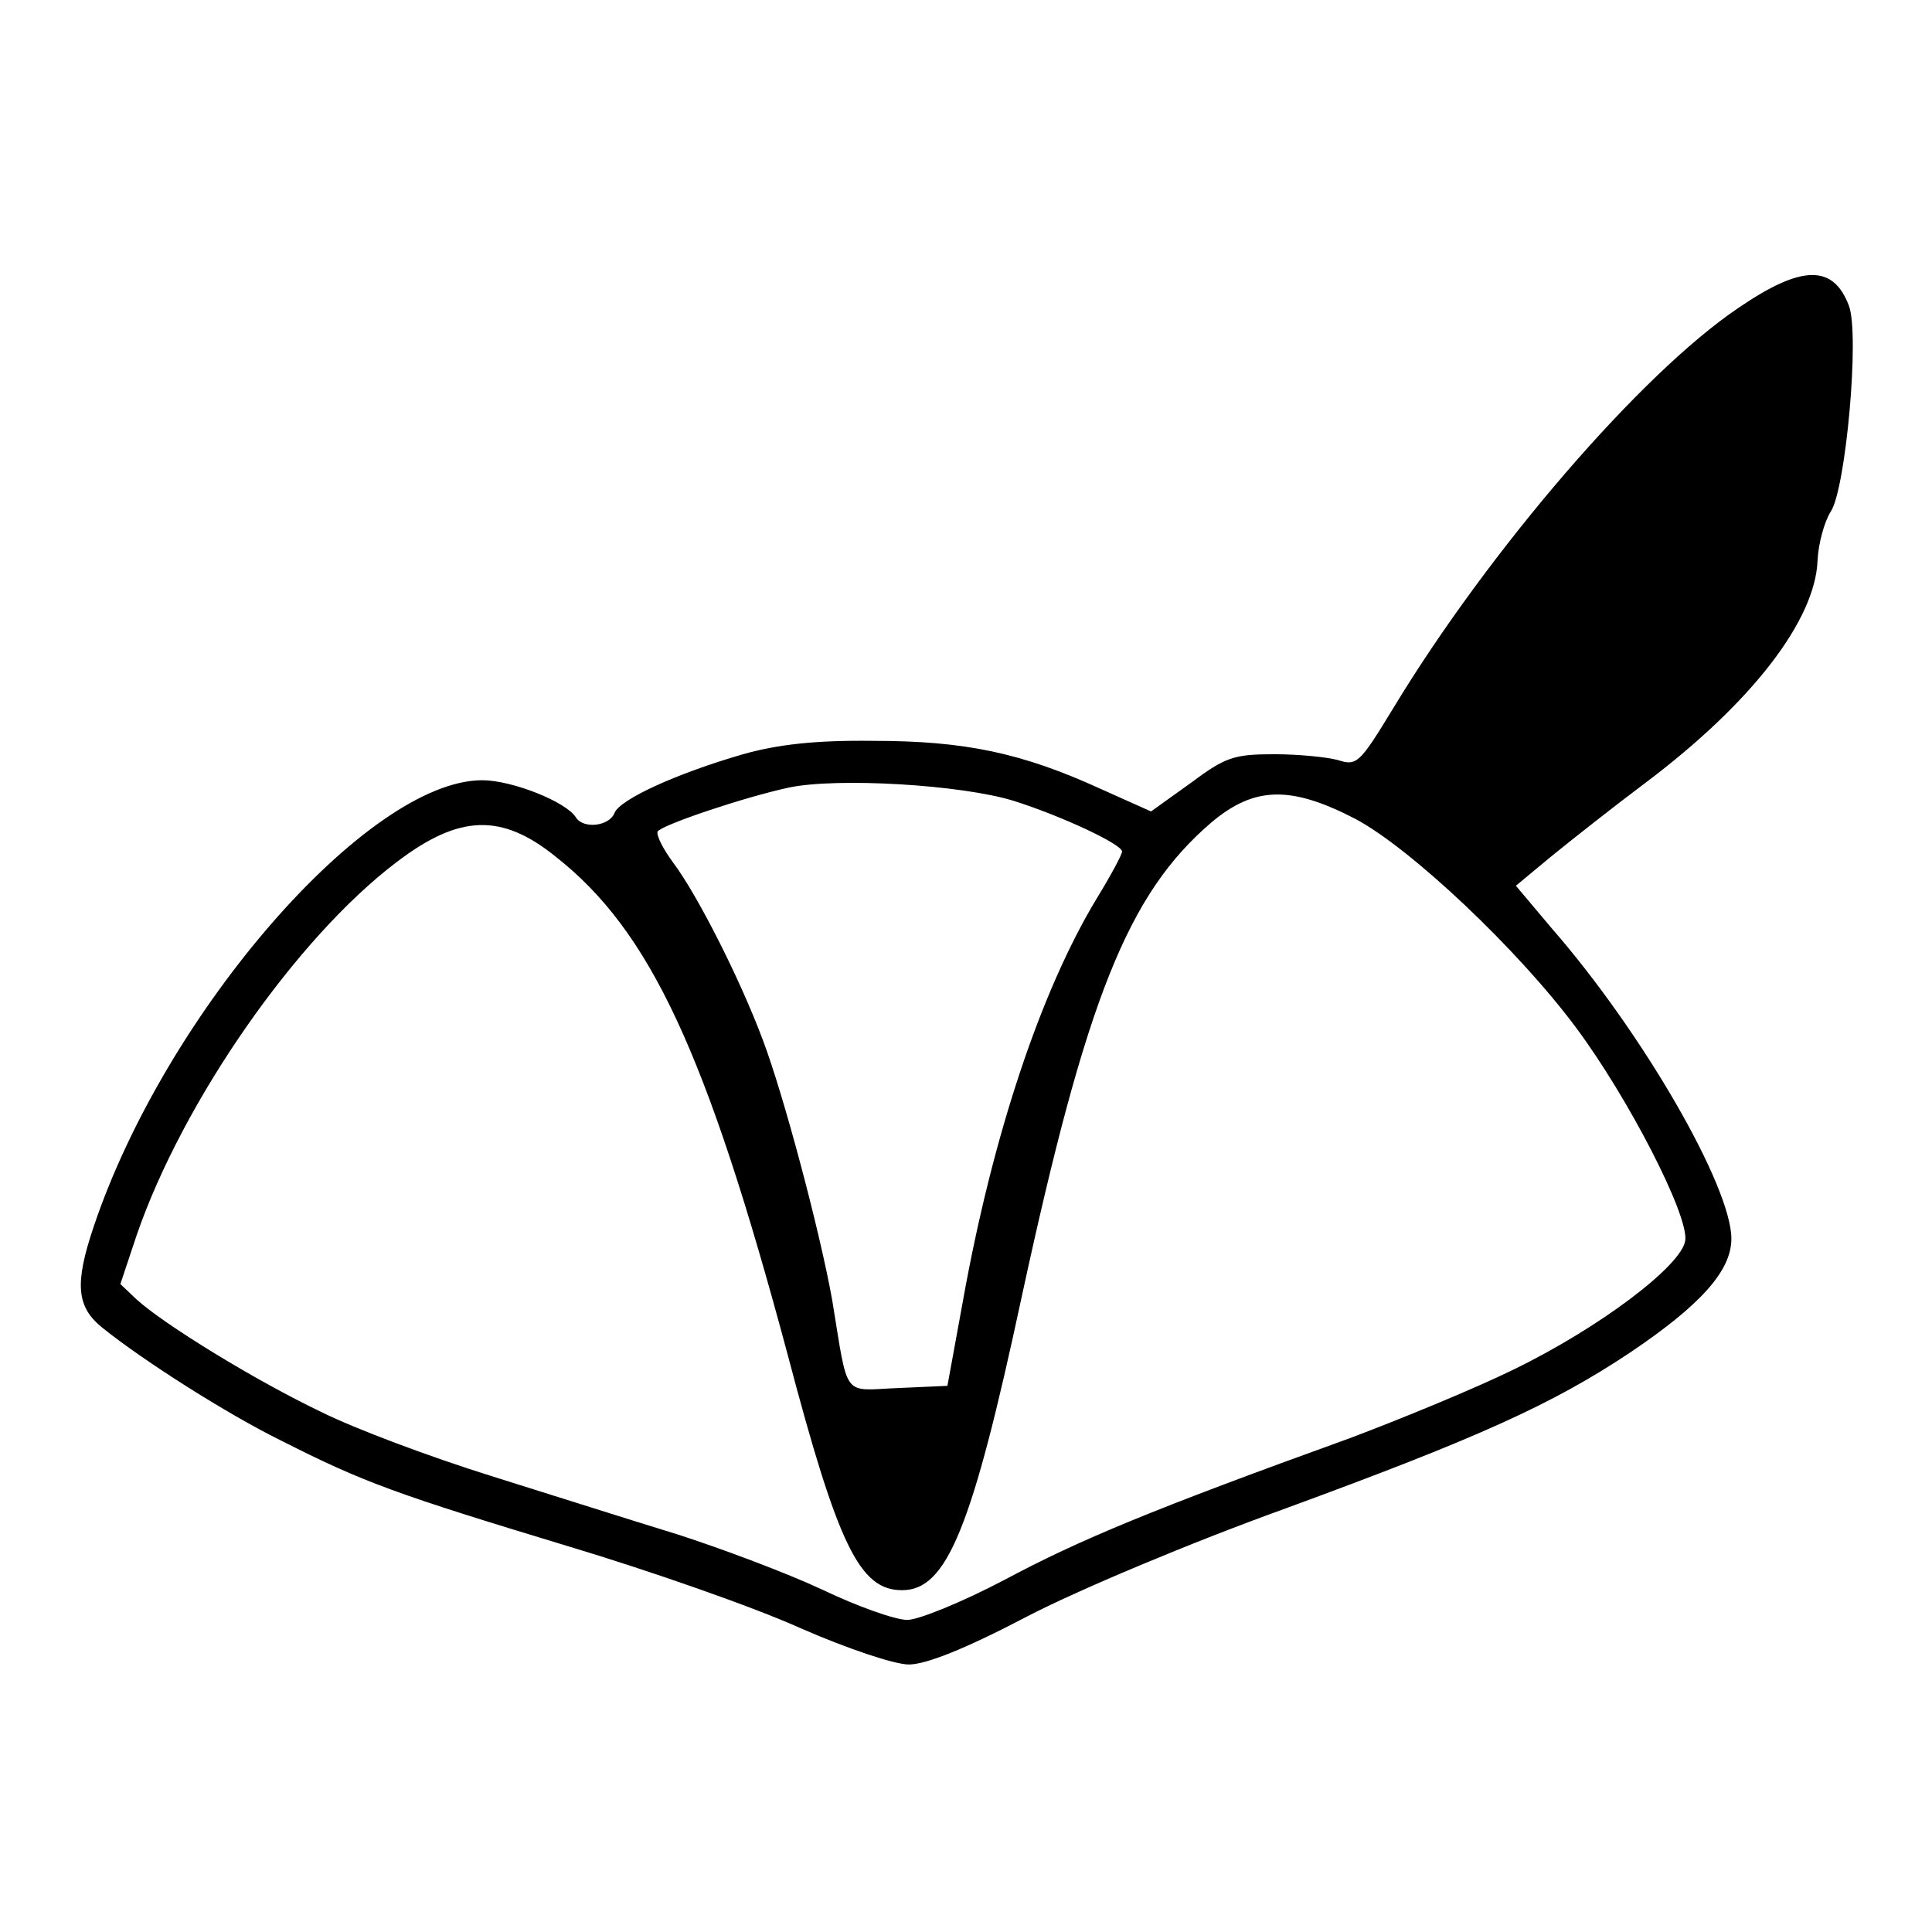 <?xml version="1.0" standalone="no"?>
<!DOCTYPE svg PUBLIC "-//W3C//DTD SVG 20010904//EN"
 "http://www.w3.org/TR/2001/REC-SVG-20010904/DTD/svg10.dtd">
<svg version="1.0" xmlns="http://www.w3.org/2000/svg"
 width="260pt" height="260pt" viewBox="0 0 260 260"
 preserveAspectRatio="xMidYMid meet">
<g transform="translate(0,260) scale(0.1,-0.1)"
fill="#000000" stroke="none">
<path d="M2340 2186 c-131 -88 -336 -326 -465 -539 -45 -74 -49 -78 -74 -70
-14 4 -53 8 -86 8 -55 0 -66 -4 -113 -39 l-53 -38 -67 30 c-107 49 -184 65
-307 65 -78 1 -129 -5 -175 -18 -90 -26 -166 -61 -173 -79 -7 -18 -42 -22 -52
-6 -13 21 -86 50 -126 50 -154 0 -426 -312 -523 -601 -26 -77 -23 -108 12
-136 56 -45 168 -116 239 -151 112 -57 157 -73 388 -143 110 -33 250 -82 312
-110 64 -28 127 -49 146 -49 23 0 76 21 158 64 69 36 224 101 349 146 259 95
359 140 464 210 95 64 136 110 136 153 0 70 -119 277 -242 418 l-48 57 47 39
c27 22 84 67 128 100 142 107 228 218 231 299 1 22 9 52 18 66 20 31 39 239
24 277 -21 55 -63 55 -148 -3z m-975 -664 c63 -20 145 -58 145 -68 0 -4 -15
-32 -34 -63 -75 -124 -140 -318 -180 -541 l-21 -115 -67 -3 c-75 -3 -66 -16
-88 118 -16 90 -65 276 -94 352 -30 80 -87 193 -120 237 -14 19 -23 37 -21 42
6 9 116 46 176 59 65 14 234 4 304 -18z m459 -24 c75 -40 219 -176 297 -281
70 -94 151 -251 147 -286 -4 -34 -117 -119 -233 -175 -49 -24 -148 -65 -220
-92 -263 -95 -362 -136 -463 -190 -57 -30 -116 -54 -131 -54 -16 0 -67 18
-115 41 -47 22 -135 55 -194 74 -59 18 -172 54 -252 79 -80 25 -182 63 -228
86 -88 42 -212 118 -249 152 l-21 20 22 66 c62 180 215 400 350 502 84 64 141
66 214 7 127 -100 203 -263 312 -670 68 -258 97 -317 154 -317 60 0 94 82 161
395 87 402 143 542 255 638 58 49 107 50 194 5z"/>
</g>
</svg>
